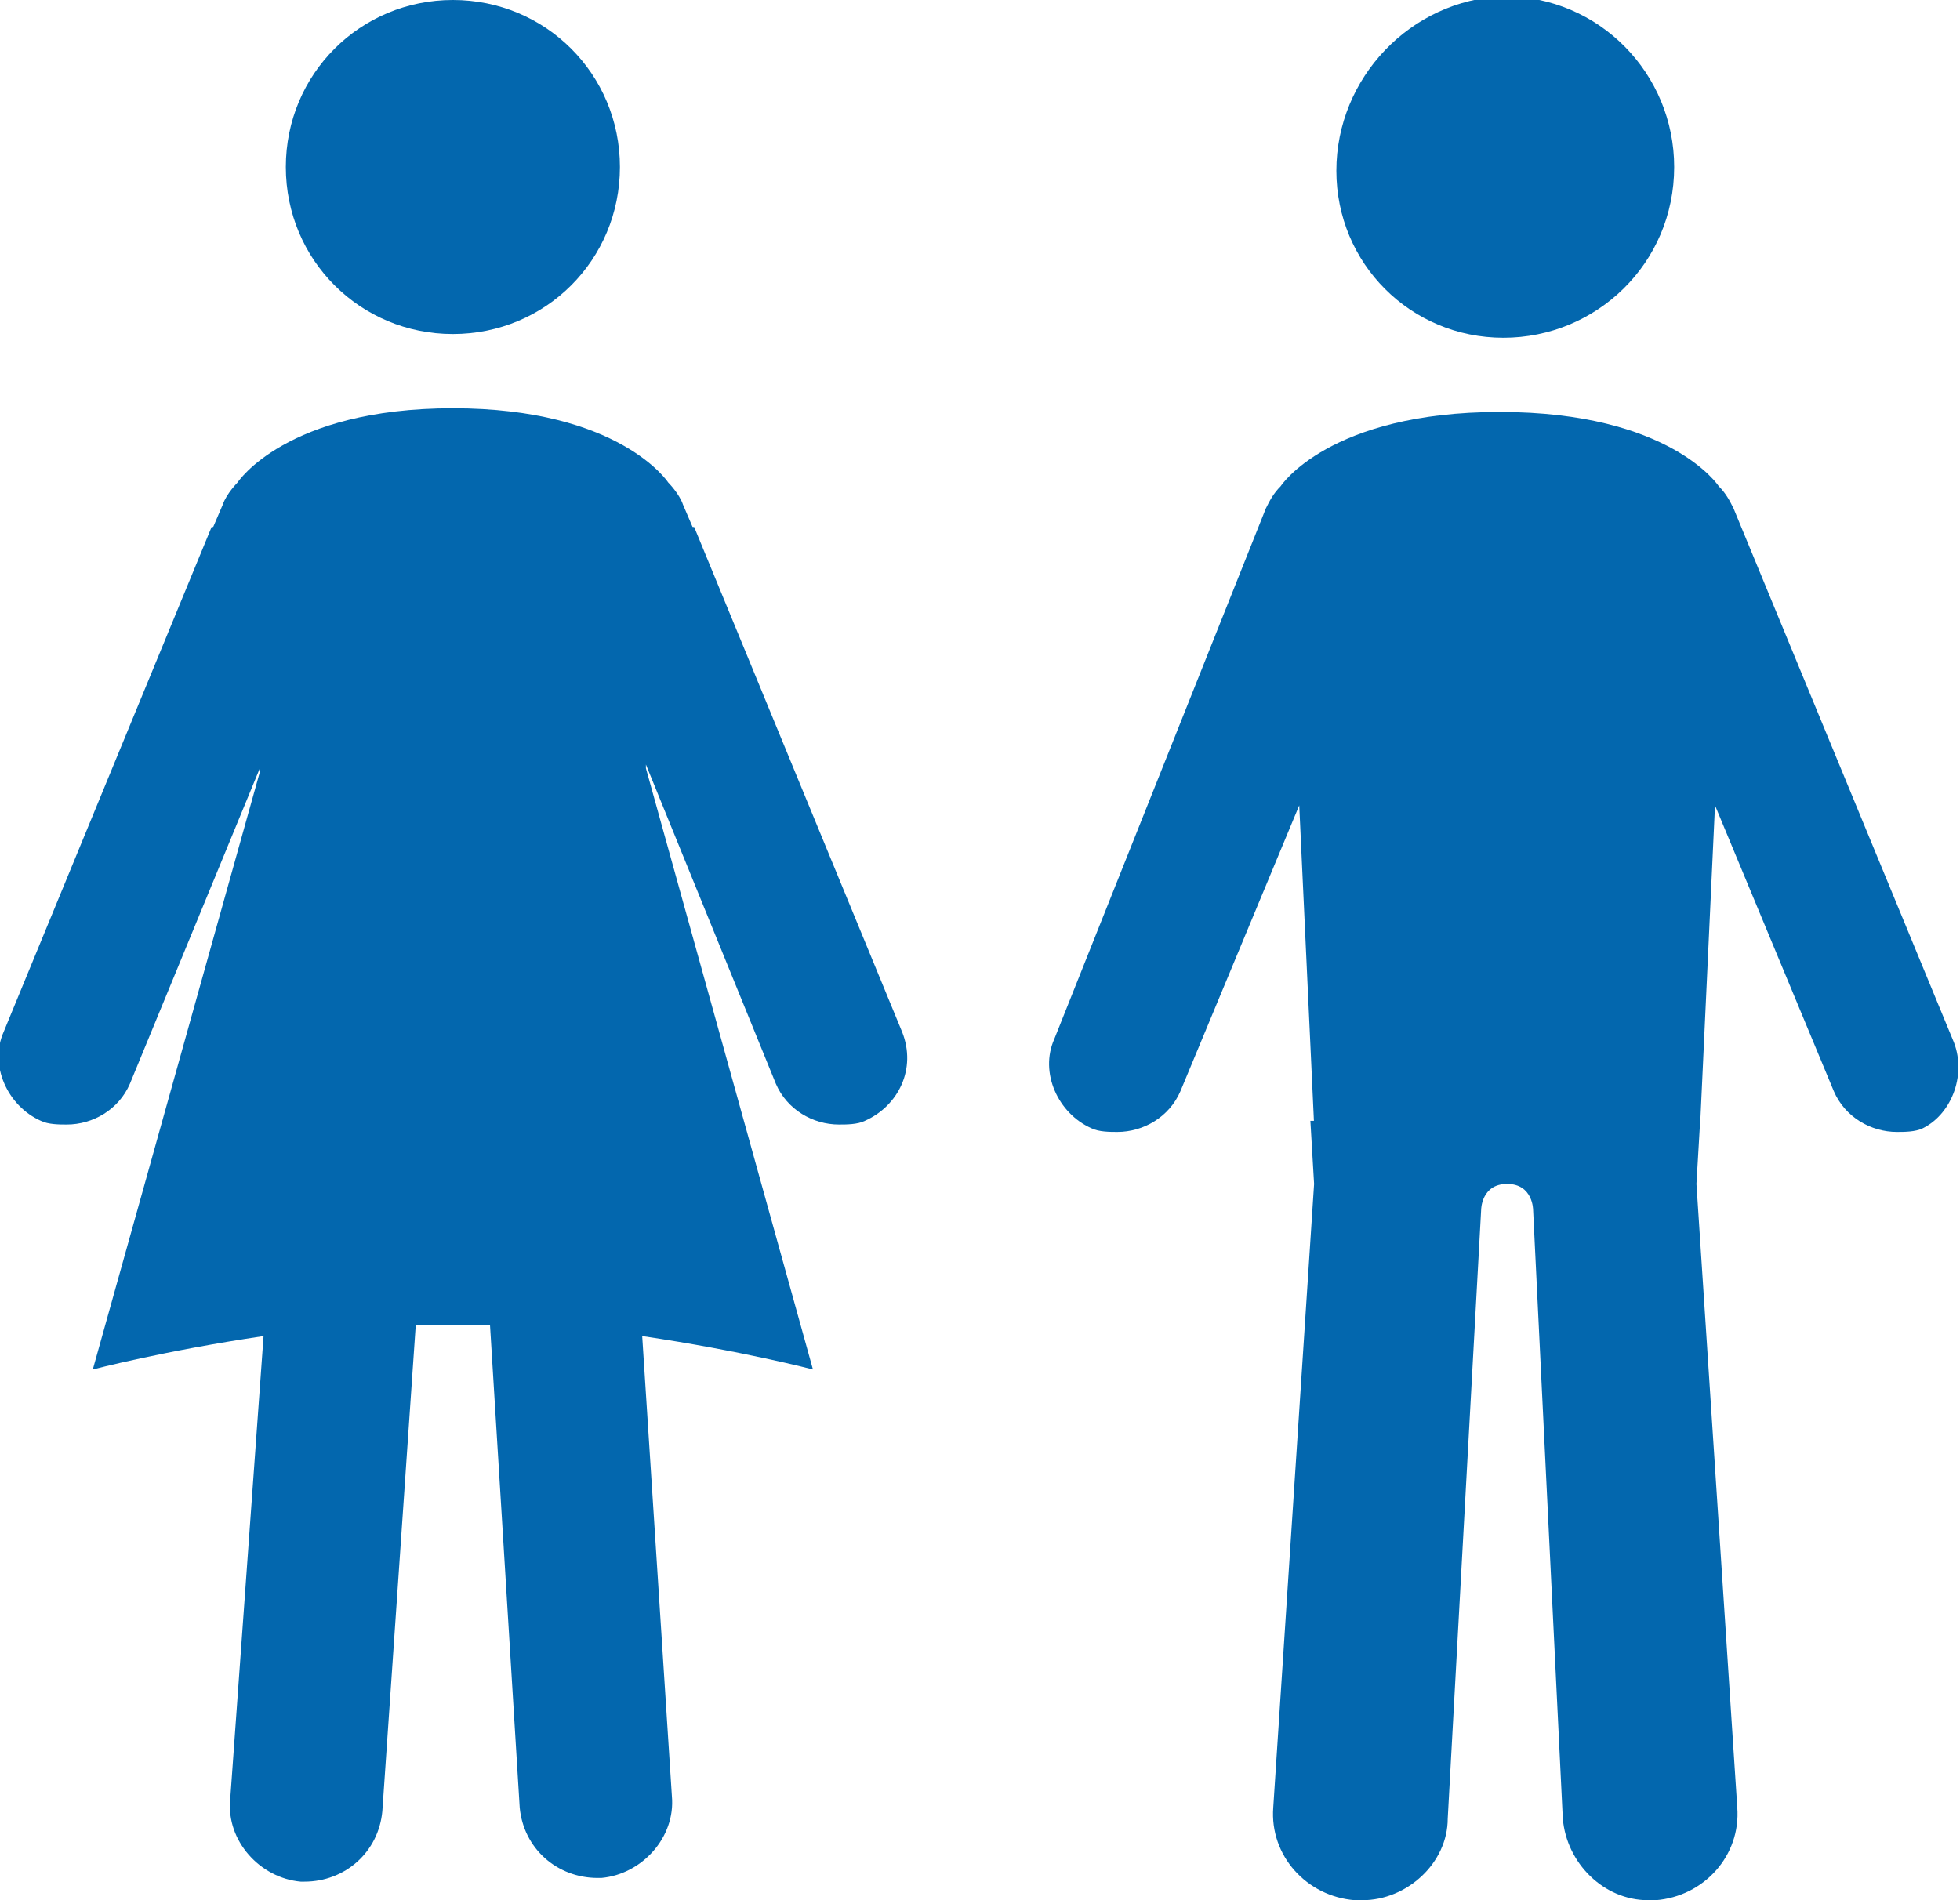 <?xml version="1.0" encoding="utf-8"?>
<!-- Generator: Adobe Illustrator 23.0.1, SVG Export Plug-In . SVG Version: 6.00 Build 0)  -->
<svg version="1.1" id="Layer_1" xmlns="http://www.w3.org/2000/svg" xmlns:xlink="http://www.w3.org/1999/xlink" x="0px" y="0px"
	 viewBox="0 0 52.8 51.2" enable-background="new 0 0 52.8 51.2" xml:space="preserve">
<g>
	<defs>
		<rect id="SVGID_1_" y="0" width="52.8" height="51.2"/>
	</defs>
	<clipPath id="SVGID_2_">
		<use xlink:href="#SVGID_1_"  overflow="visible"/>
	</clipPath>
	<path clip-path="url(#SVGID_2_)" fill="#0367AE" d="M12.2,11C7.7,11,6.4,13,6.4,13S6.1,13.3,6,13.6l-0.3,0.7h13l-0.3-0.7
		C18.3,13.3,18,13,18,13S16.7,11,12.2,11"/>
	<path clip-path="url(#SVGID_2_)" fill="#0367AE" d="M18.7,14.2h-13L0.1,27.8c-0.4,0.9,0.1,2,1,2.4c0.2,0.1,0.5,0.1,0.7,0.1
		c0.7,0,1.4-0.4,1.7-1.1L7,20.7l0,0.1L2.5,36.9c0,0,1.9-0.5,4.6-0.9L6.2,48.5c-0.1,1.1,0.8,2.1,1.9,2.2l0.1,0c1.1,0,2-0.8,2.1-1.9
		l0.9-13.1c0.3,0,0.6,0,1,0c0.3,0,0.6,0,1,0L14,48.7c0.1,1.1,1,1.9,2.1,1.9l0.1,0c1.1-0.1,2-1.1,1.9-2.2L17.3,36
		c2.7,0.4,4.6,0.9,4.6,0.9l-4.5-16.2l0-0.1l3.5,8.6c0.3,0.7,1,1.1,1.7,1.1c0.2,0,0.5,0,0.7-0.1c0.9-0.4,1.4-1.4,1-2.4L18.7,14.2z"/>
	<path clip-path="url(#SVGID_2_)" fill="#0367AE" d="M12.2,0C9.7,0,7.7,2,7.7,4.5c0,2.5,2,4.5,4.5,4.5s4.5-2,4.5-4.5
		C16.7,2,14.7,0,12.2,0"/>
	<path clip-path="url(#SVGID_2_)" fill="#0367AE" d="M35.4,31.9l-1.1,16.8c-0.1,1.3,0.9,2.4,2.2,2.5c0.1,0,0.1,0,0.2,0
		c1.2,0,2.3-1,2.3-2.2l0.9-16.4c0,0,0-0.7,0.7-0.7c0.7,0,0.7,0.7,0.7,0.7L42.1,49c0.1,1.2,1.1,2.2,2.3,2.2c0.1,0,0.1,0,0.2,0
		c1.3-0.1,2.3-1.2,2.2-2.5l-1.1-16.8l0.1-1.7H35.3L35.4,31.9z"/>
	<path clip-path="url(#SVGID_2_)" fill="#0367AE" d="M52.6,28l-5.9-14.3c-0.1-0.2-0.2-0.4-0.4-0.6c0,0-1.3-2-5.9-2s-5.9,2-5.9,2
		c-0.2,0.2-0.3,0.4-0.4,0.6L28.4,28c-0.4,0.9,0.1,2,1,2.4c0.2,0.1,0.5,0.1,0.7,0.1c0.7,0,1.4-0.4,1.7-1.1l3.2-7.7l0.4,8.6h10.4
		l0.4-8.6l3.2,7.7c0.3,0.7,1,1.1,1.7,1.1c0.2,0,0.5,0,0.7-0.1C52.6,30,53,28.9,52.6,28"/>
	<path clip-path="url(#SVGID_2_)" fill="#0367AE" d="M40.5,9.1c2.5,0,4.6-2,4.6-4.6c0-2.5-2-4.6-4.6-4.6C38,0,36,2.1,36,4.6
		C36,7.1,38,9.1,40.5,9.1"/>
</g>
</svg>
